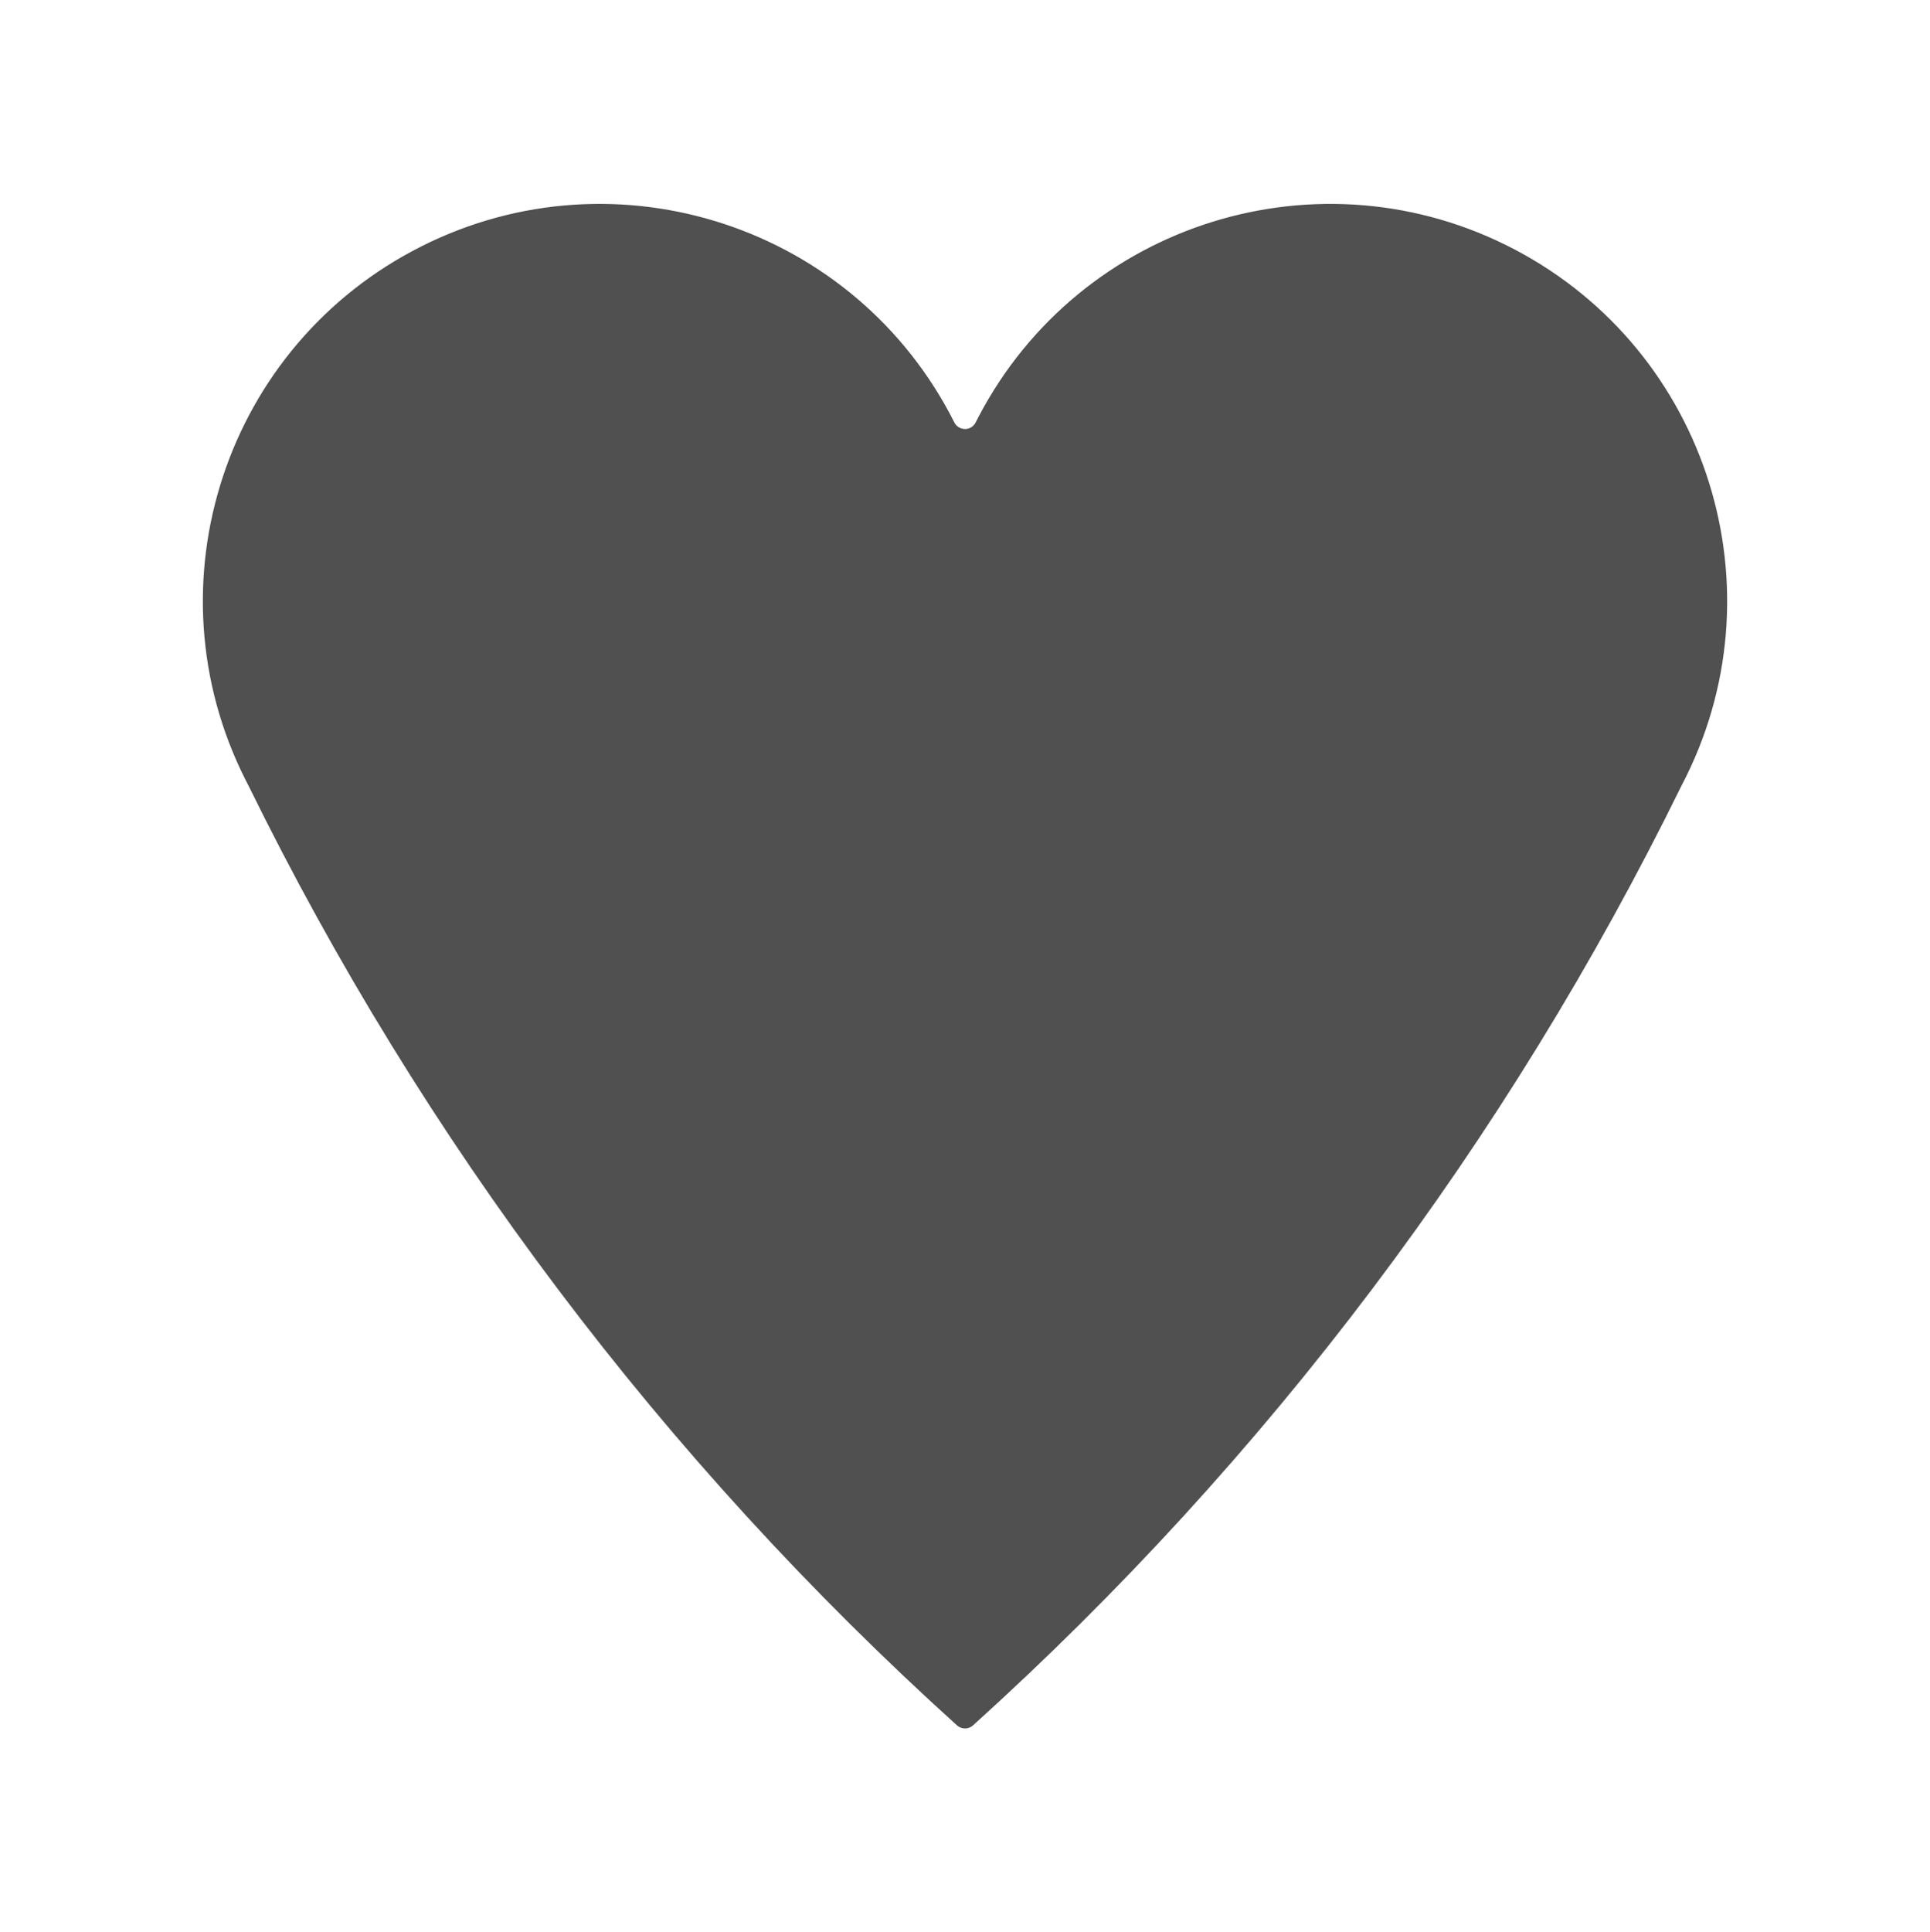 <?xml version="1.0" encoding="utf-8"?>
<!-- Generator: Adobe Illustrator 23.0.2, SVG Export Plug-In . SVG Version: 6.00 Build 0)  -->
<svg version="1.1" id="Layer_3" xmlns="http://www.w3.org/2000/svg" xmlns:xlink="http://www.w3.org/1999/xlink" x="0px" y="0px"
	 viewBox="0 0 100.7 100.8" style="enable-background:new 0 0 100.7 100.8;" xml:space="preserve">
<style type="text/css">
	.st0{fill:#505050;}
</style>
<g id="ARC_239_">
	<path class="st0" d="M12.96,40.972c-0.054-0.103-0.107-0.207-0.16-0.311
		C7.657,30.446,11.77,17.995,21.985,12.852s22.667-1.03,27.81,9.186
		c0.154,0.306,0.528,0.43,0.834,0.276c0.119-0.06,0.216-0.157,0.276-0.276
		c0.052-0.104,0.106-0.208,0.16-0.311c5.314-10.128,17.833-14.03,27.961-8.715
		s14.03,17.833,8.715,27.961C78.641,59.517,66.092,76.159,50.764,90.007
		c-0.236,0.21-0.591,0.21-0.827,0C34.608,76.159,22.059,59.517,12.96,40.972z"/>
</g>
</svg>
